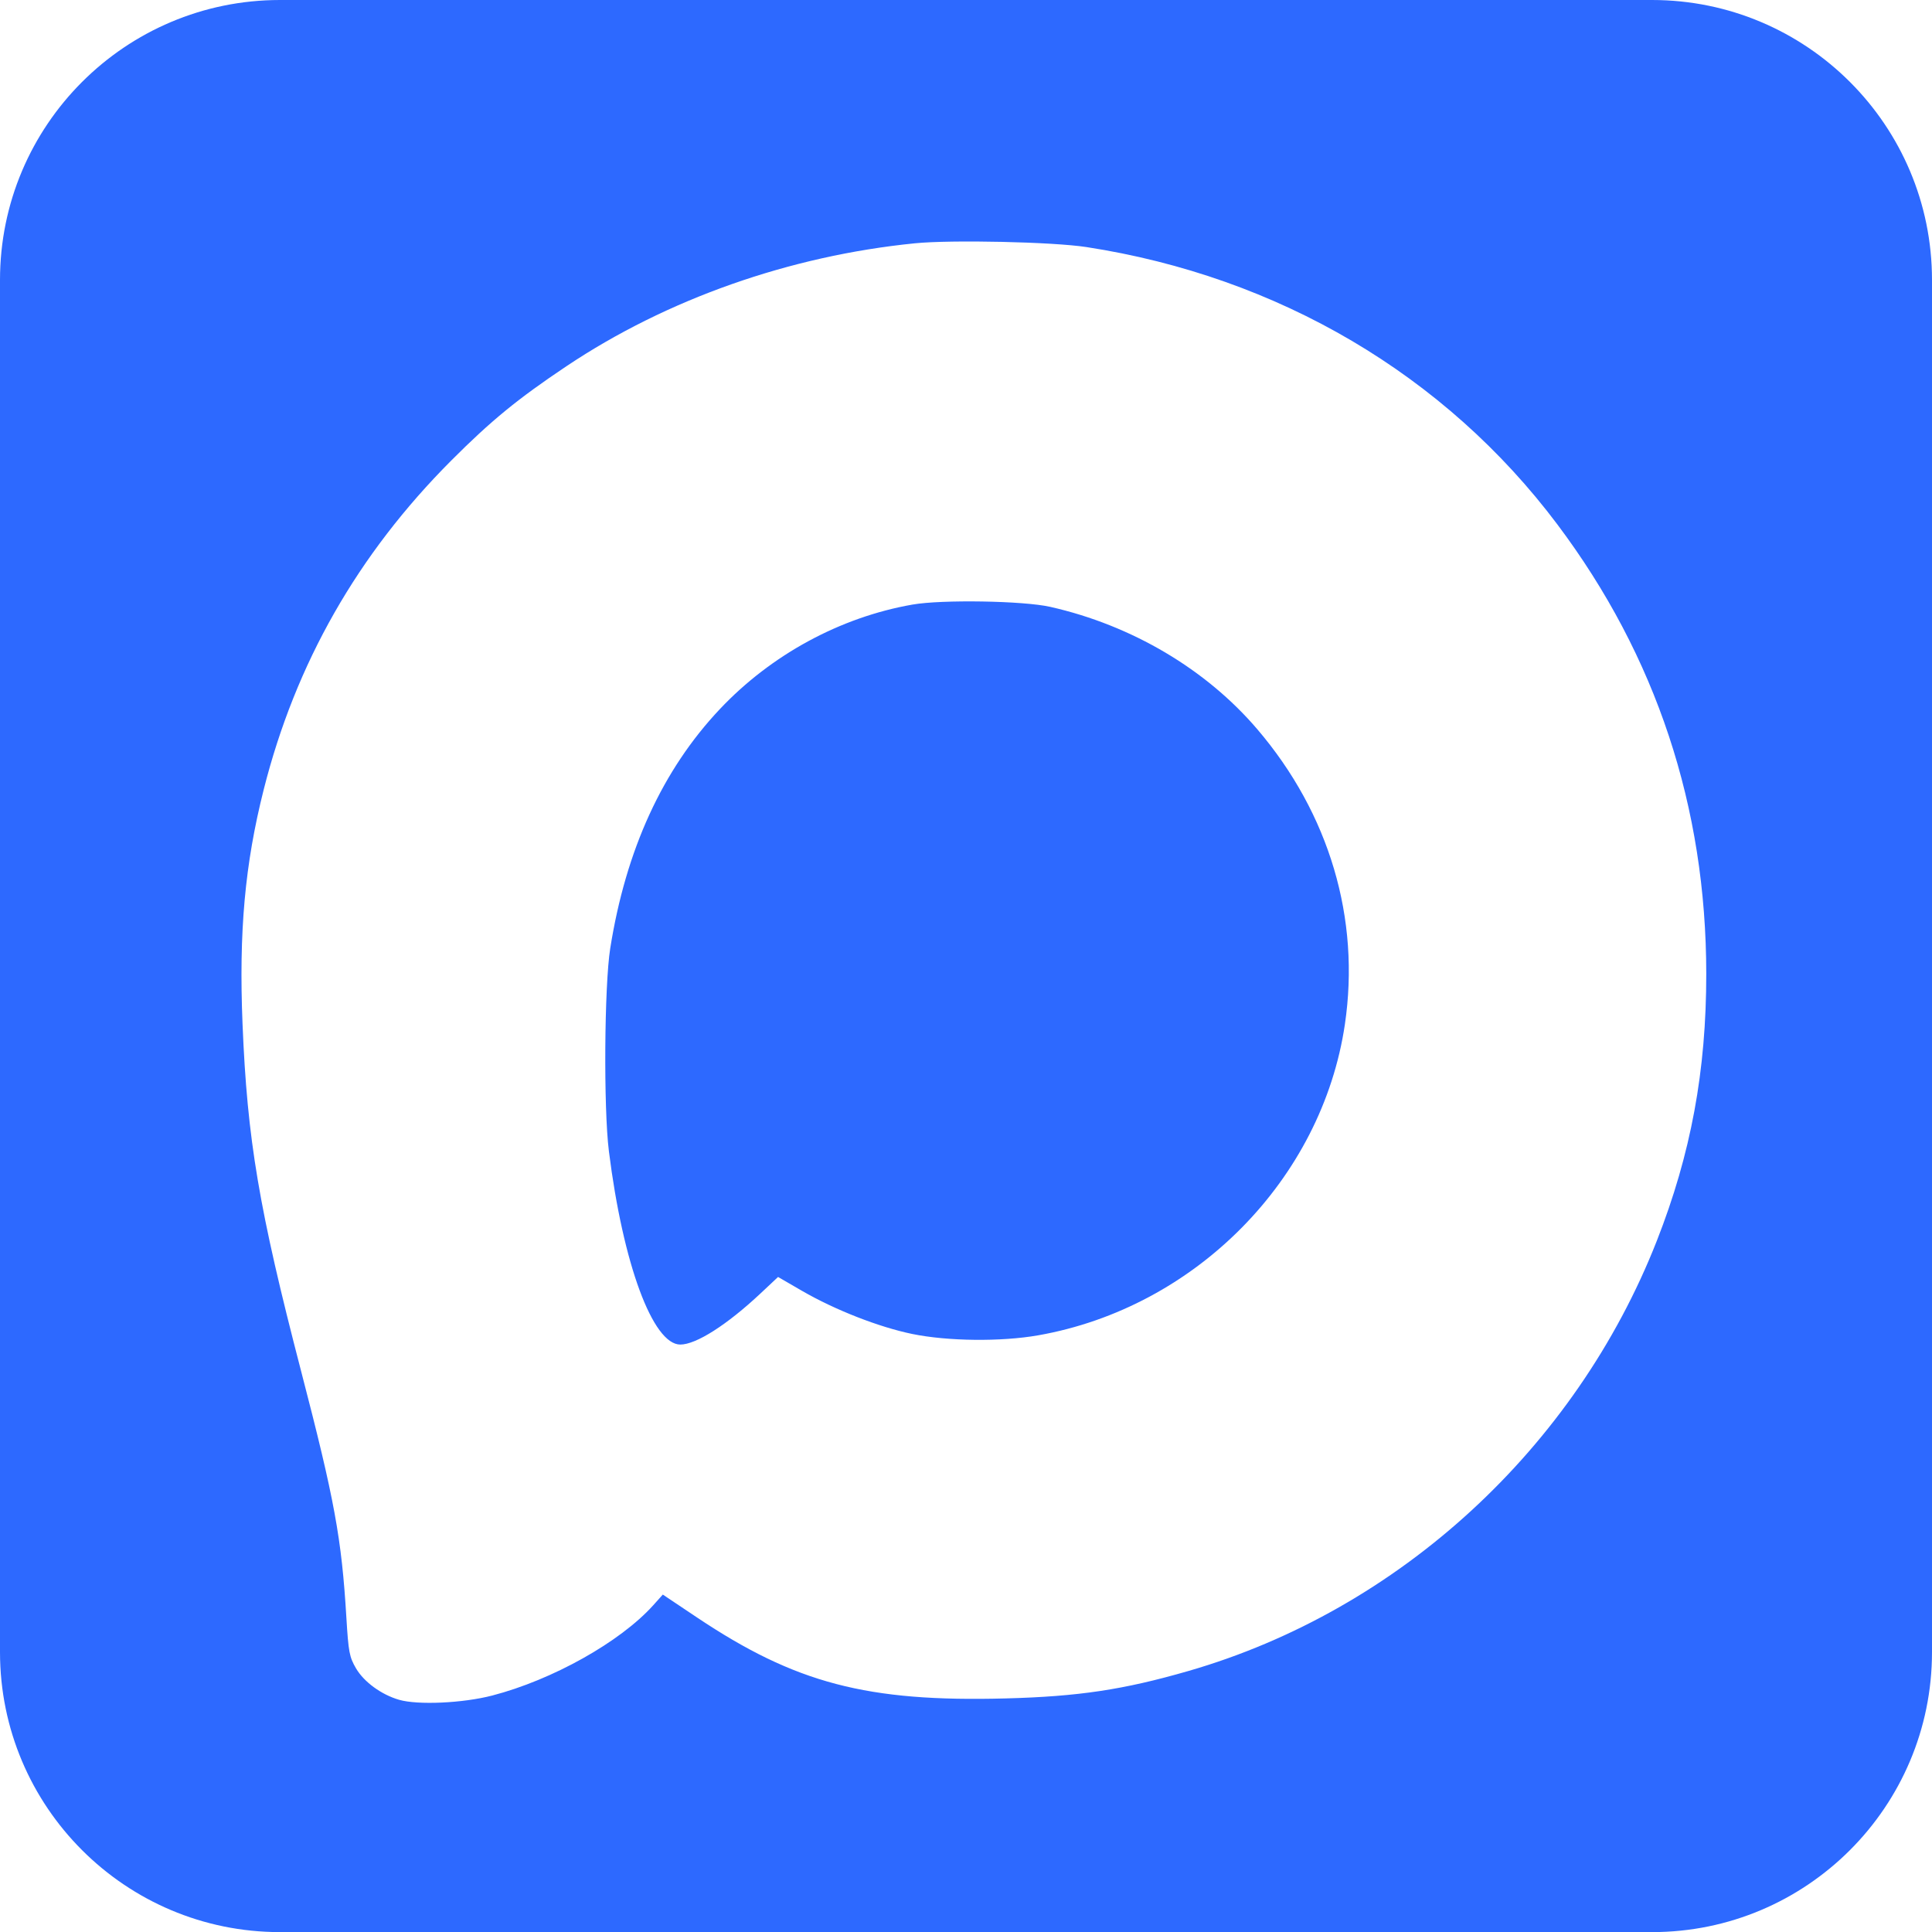 <?xml version="1.0" encoding="UTF-8"?> <svg xmlns="http://www.w3.org/2000/svg" width="69" height="69" viewBox="0 0 69 69" fill="none"><path d="M59 0C64.523 0 69 4.477 69 10V59.004C69 64.526 64.523 69.004 59 69.004H10C4.477 69.004 0 64.526 0 59.004V10C1.48066e-06 4.477 4.477 0 10 0H59ZM38.803 8.824C37.594 8.638 33.983 8.559 32.676 8.689C28.203 9.136 23.808 10.686 20.232 13.078C18.49 14.244 17.538 15.023 16.114 16.45C12.774 19.798 10.558 23.687 9.418 28.201C8.745 30.866 8.528 33.277 8.662 36.568C8.83 40.698 9.246 43.171 10.757 48.981C11.949 53.567 12.201 54.941 12.371 57.777C12.445 59.004 12.479 59.18 12.714 59.583C12.998 60.069 13.62 60.523 14.25 60.706C14.919 60.901 16.527 60.828 17.579 60.555C19.732 59.996 22.147 58.643 23.327 57.334L23.672 56.949L24.88 57.758C28.404 60.117 30.963 60.79 35.916 60.658C38.52 60.589 40.121 60.348 42.441 59.679C49.964 57.508 56.264 51.722 59.172 44.315C60.392 41.206 60.939 38.243 60.938 34.779C60.935 28.821 59.152 23.434 55.623 18.733C51.613 13.392 45.651 9.879 38.803 8.824ZM32.589 21.592C33.64 21.408 36.545 21.456 37.508 21.673C40.419 22.331 43.072 23.898 44.906 26.047C47.479 29.062 48.59 32.812 48.031 36.588C47.212 42.12 42.691 46.701 37.078 47.69C35.752 47.923 33.846 47.902 32.581 47.642C31.392 47.397 29.826 46.786 28.642 46.101L27.788 45.606L27.168 46.188C25.963 47.318 24.861 48.02 24.296 48.02C23.313 48.019 22.25 45.142 21.746 41.113C21.553 39.57 21.583 35.203 21.794 33.87C22.353 30.347 23.659 27.497 25.711 25.323C27.545 23.381 30.01 22.043 32.589 21.592Z" fill="#2D69FF"></path></svg> 